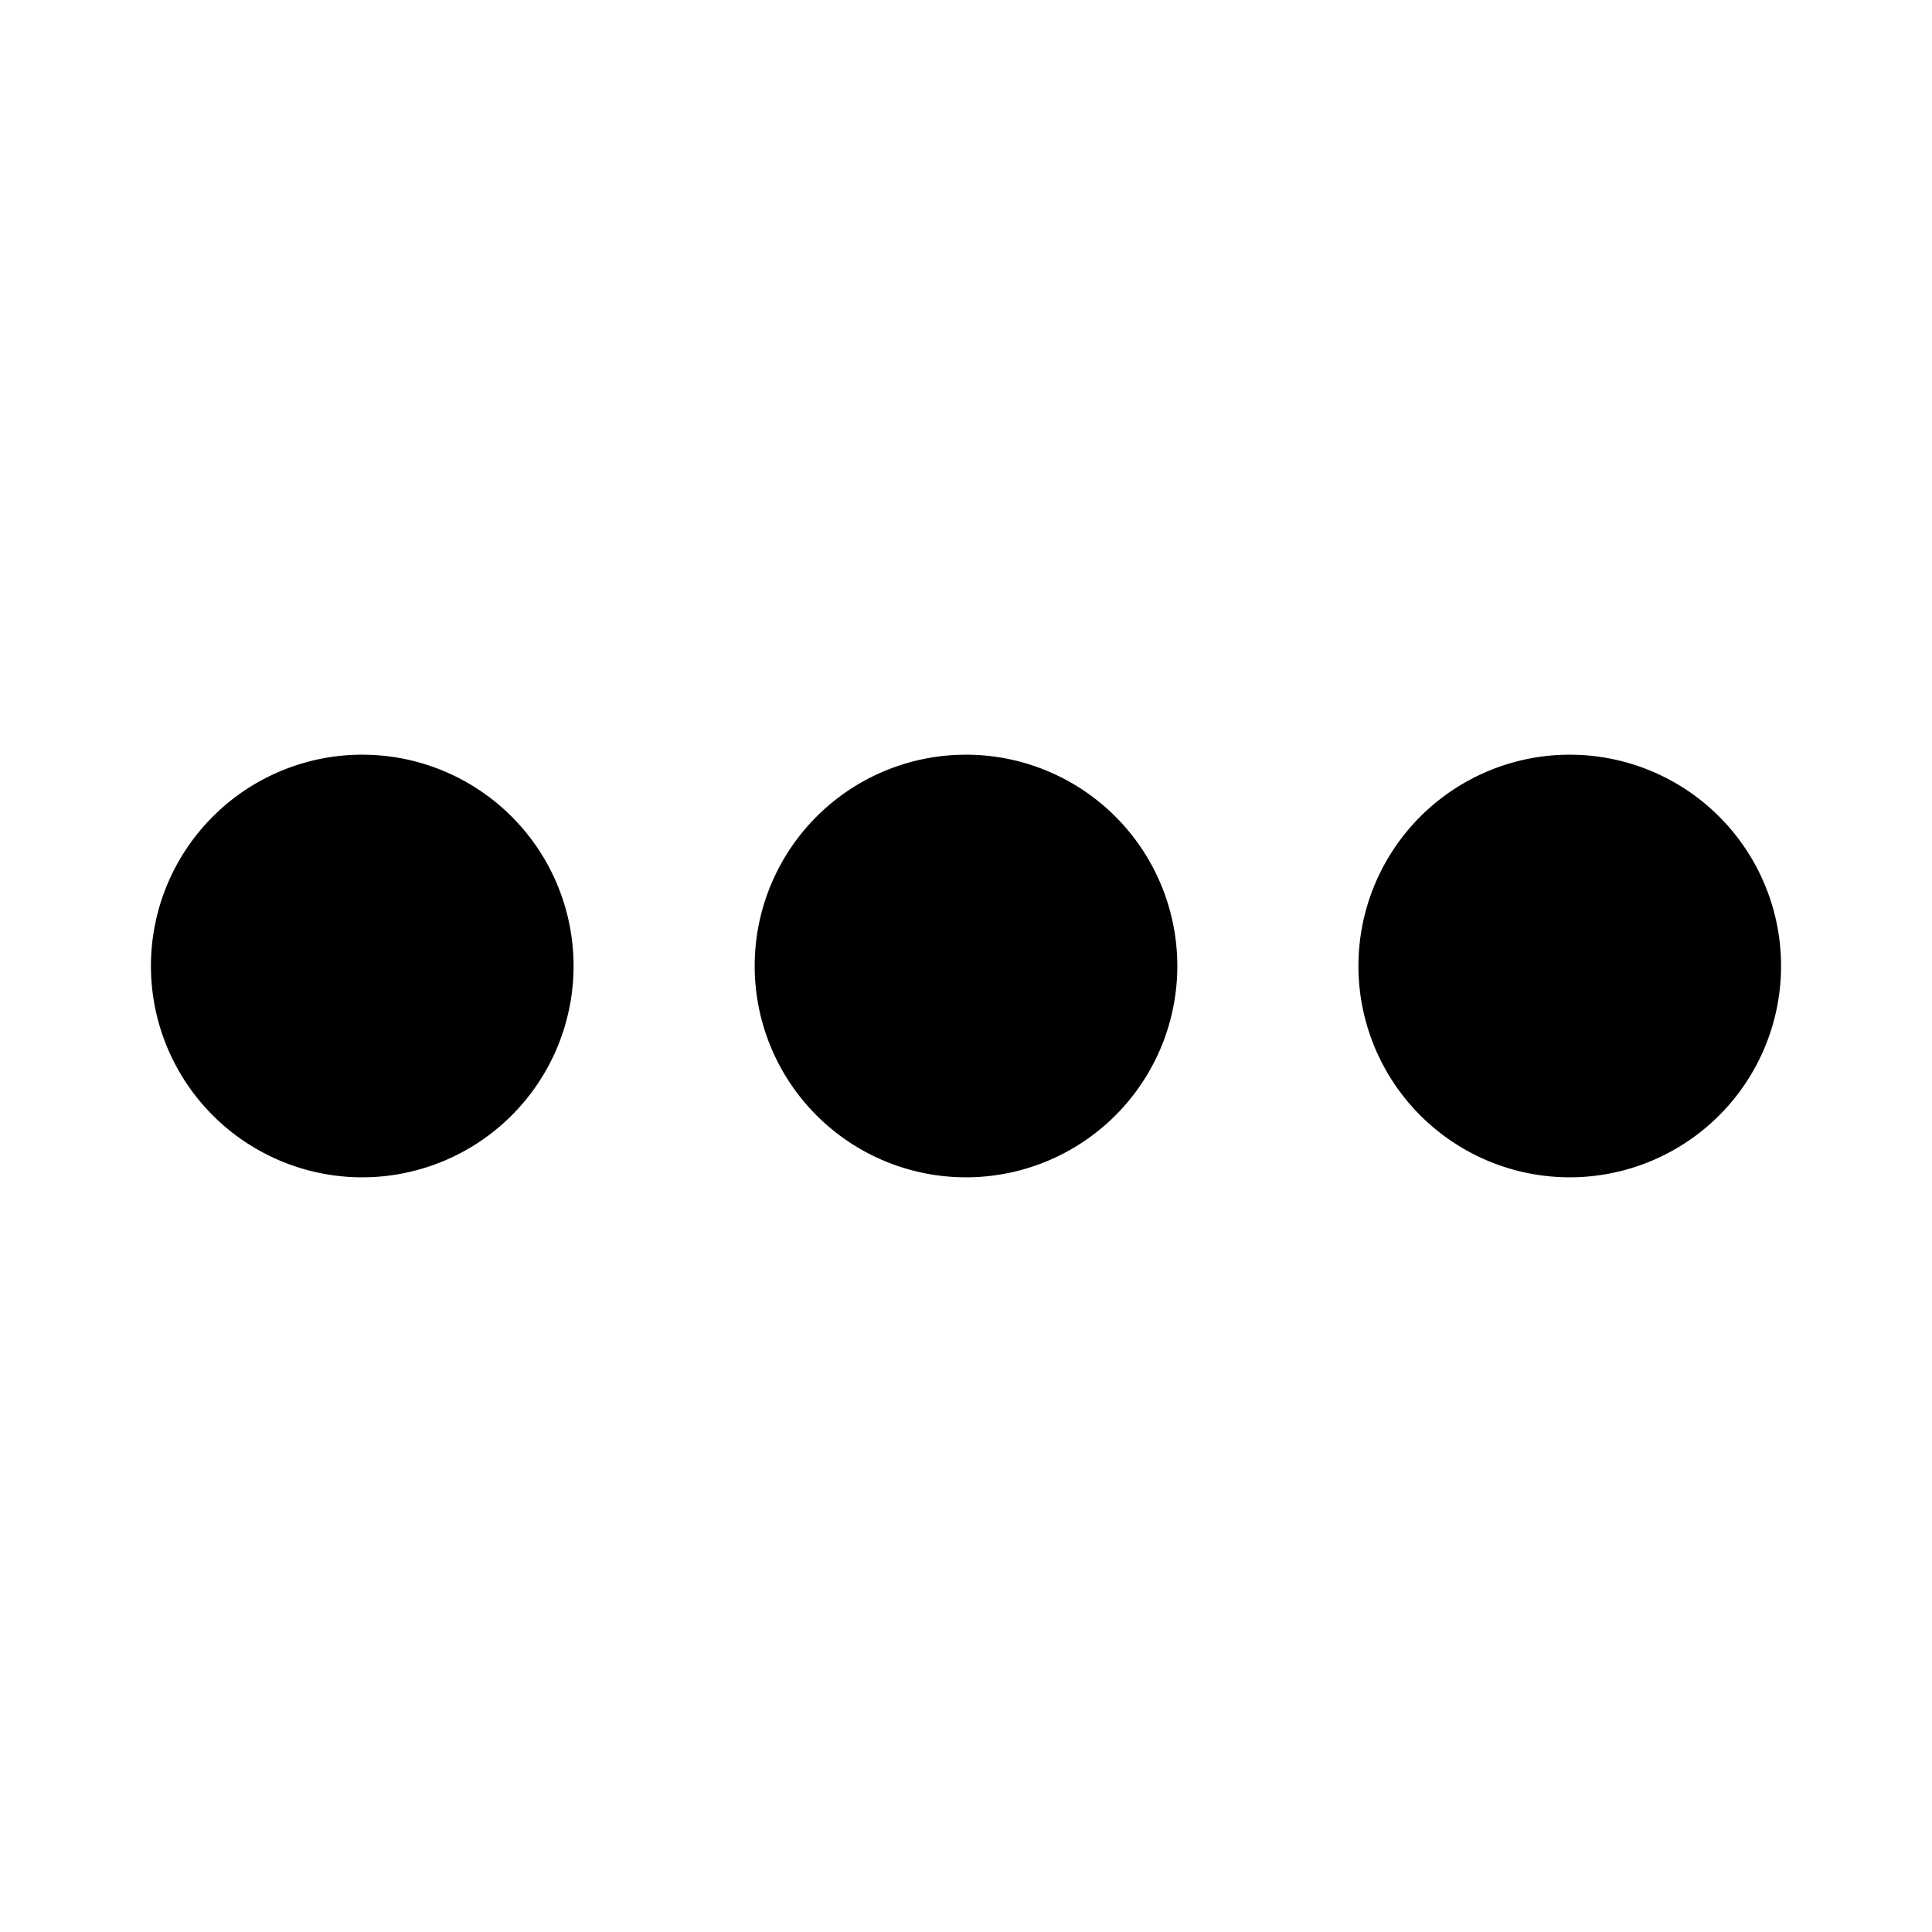 <svg xmlns="http://www.w3.org/2000/svg" viewBox="0 0 256 256" fill="currentColor"><path d="M156,128a28,28,0,1,1-28-28A28,28,0,0,1,156,128ZM48,100a28,28,0,1,0,28,28A28,28,0,0,0,48,100Zm160,0a28,28,0,1,0,28,28A28,28,0,0,0,208,100Z"/></svg>